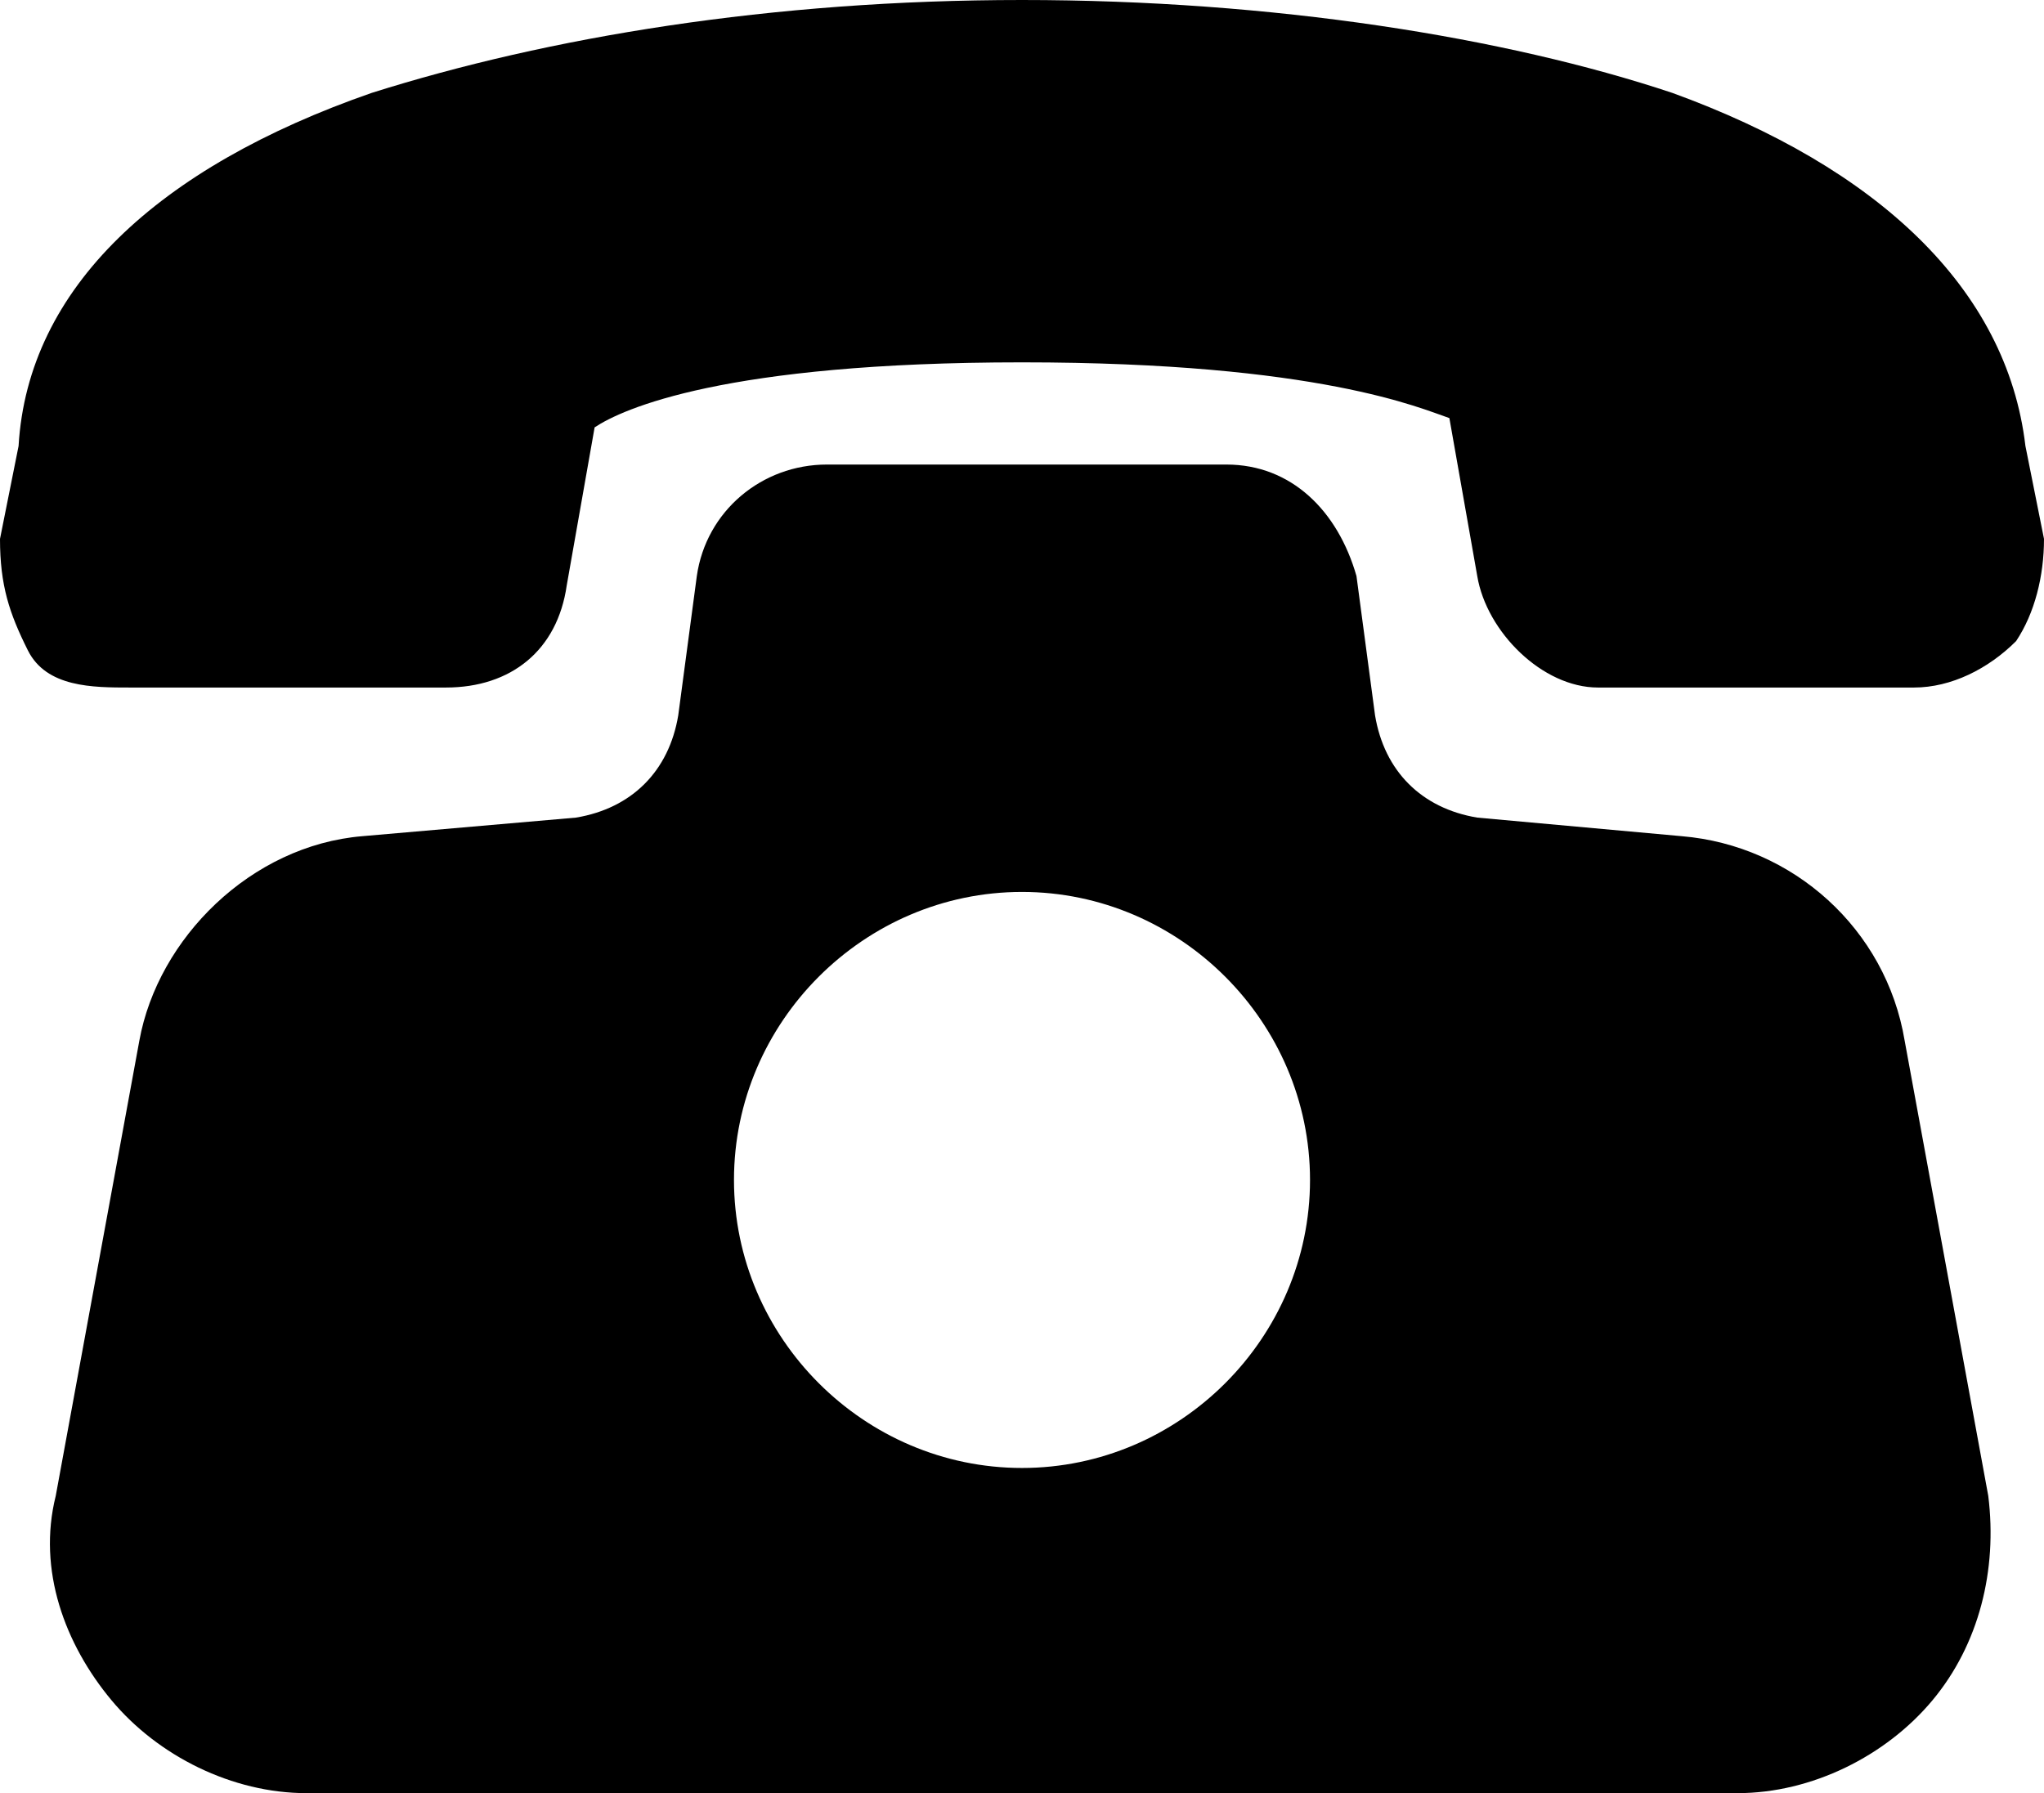<?xml version="1.0" encoding="utf-8"?>
<!-- Generator: Adobe Illustrator 21.1.0, SVG Export Plug-In . SVG Version: 6.00 Build 0)  -->
<svg version="1.1" id="圖層_1" xmlns="http://www.w3.org/2000/svg" xmlns:xlink="http://www.w3.org/1999/xlink" x="0px" y="0px"
	 viewBox="0 0 22 19.3" style="enable-background:new 0 0 22 19.3;" xml:space="preserve">
<g id="_x34_">
	<path d="M22,5.8l-0.2-1c-0.2-1.7-1.6-3-3.8-3.8c-1.8-0.6-4.3-1-7-1s-5.1,0.4-7,1C1.7,1.8,0.3,3.1,0.2,4.8L0,5.8
		C0,6.3,0.1,6.6,0.3,7S1,7.4,1.4,7.4h3.4C5.5,7.4,6,7,6.1,6.3l0.3-1.7C6.7,4.4,7.8,3.9,11,3.9s4.3,0.5,4.6,0.6l0.3,1.7
		c0.1,0.6,0.7,1.2,1.3,1.2h3.4c0.4,0,0.8-0.2,1.1-0.5C21.9,6.6,22,6.2,22,5.8z"/>
	<path d="M20.5,11.2c-0.2-1.2-1.2-2.1-2.4-2.2l-2.2-0.2c-0.6-0.1-1-0.5-1.1-1.1l-0.2-1.5C14.4,5.5,13.9,5,13.2,5H8.9
		C8.2,5,7.6,5.5,7.5,6.2L7.3,7.7c-0.1,0.6-0.5,1-1.1,1.1L3.9,9c-1.2,0.1-2.2,1.1-2.4,2.2l-0.9,4.9c-0.2,0.8,0.1,1.6,0.6,2.2
		s1.3,1,2.1,1h15.4c0.8,0,1.6-0.4,2.1-1c0.5-0.6,0.7-1.4,0.6-2.2L20.5,11.2z M11,9.6c1.7,0,3.1,1.4,3.1,3.1s-1.4,3.1-3.1,3.1
		s-3.1-1.4-3.1-3.1C7.9,11,9.3,9.6,11,9.6z"/>
</g>
</svg>
